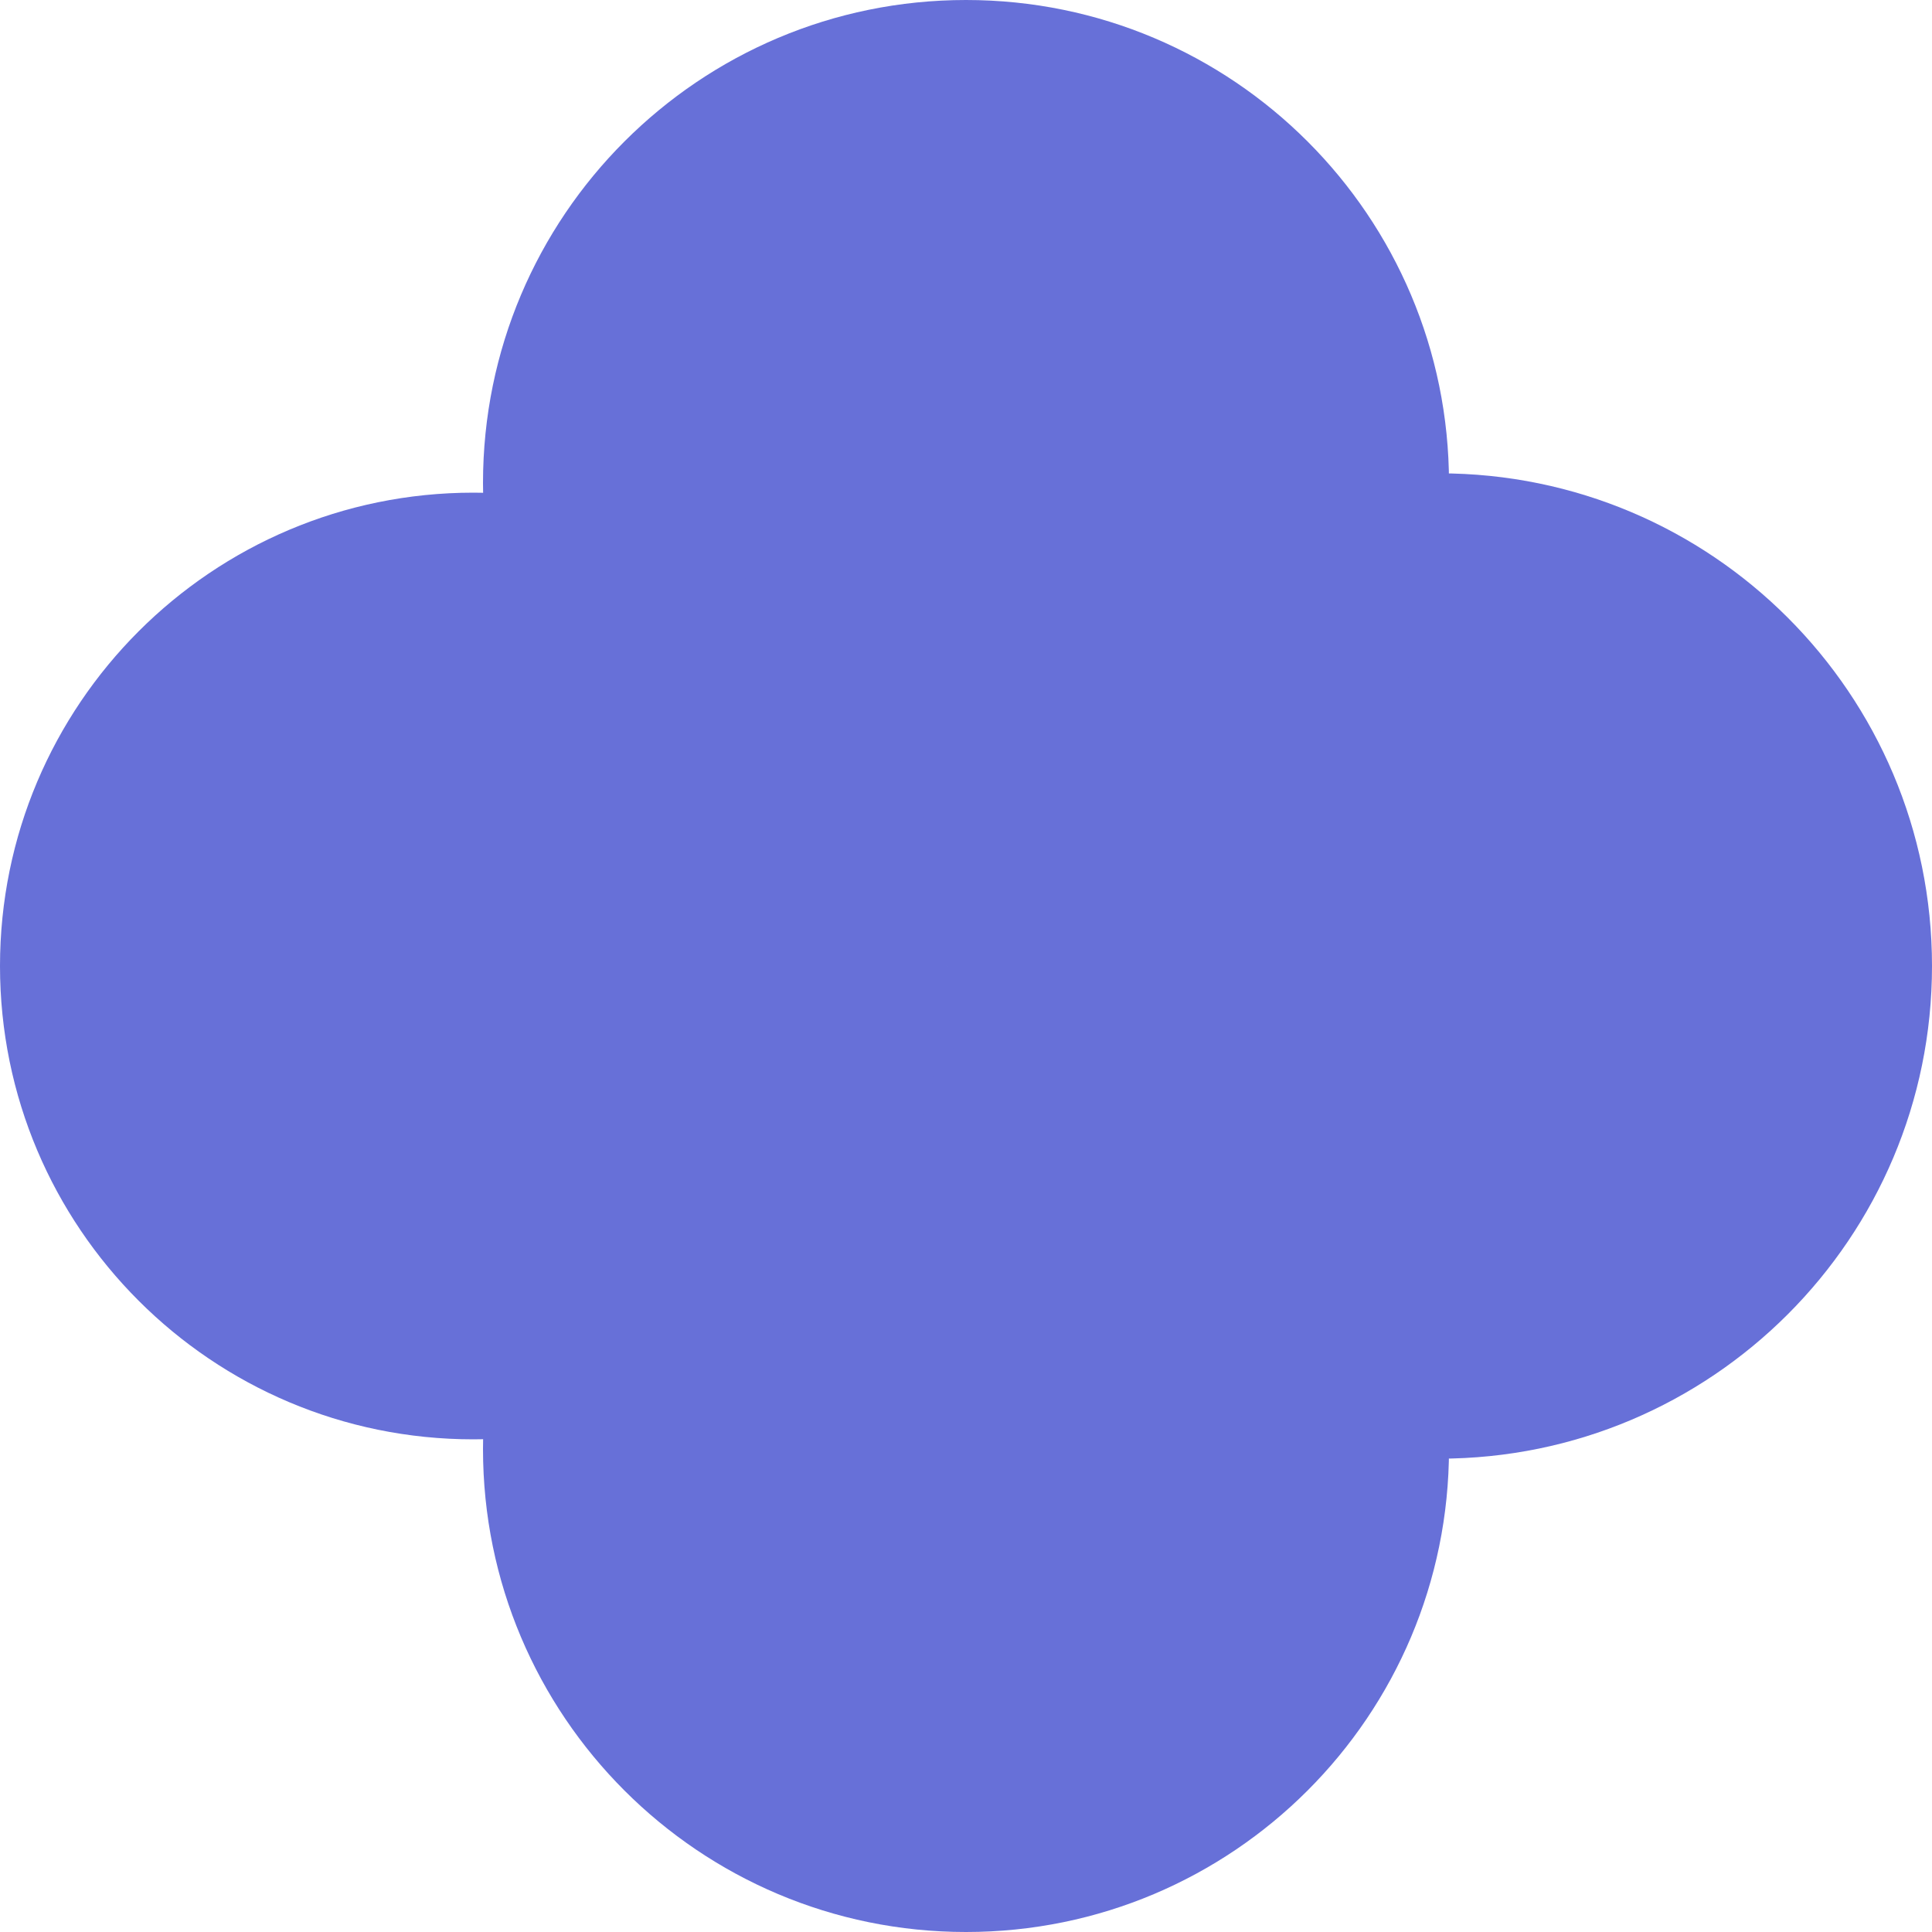 <?xml version="1.0" encoding="UTF-8"?> <svg xmlns="http://www.w3.org/2000/svg" width="22" height="22" viewBox="0 0 22 22" fill="none"><g clip-path="url(#clip0_390_330)"><path d="M16.5 16.5C16.5 19.538 14.038 22 11 22C7.962 22 5.5 19.538 5.5 16.5C5.5 13.462 7.962 11 11 11C14.038 11 16.5 13.462 16.5 16.5Z" fill="#6770D8"></path><path d="M22 11C22 14.098 19.489 16.61 16.39 16.61C13.292 16.61 10.78 14.098 10.78 11C10.78 7.901 13.292 5.39 16.39 5.39C19.489 5.39 22 7.901 22 11Z" fill="#6770D8"></path><path d="M16.5 5.5C16.5 8.538 14.038 11 11 11C7.962 11 5.5 8.538 5.5 5.5C5.5 2.462 7.962 0 11 0C14.038 0 16.5 2.462 16.5 5.5Z" fill="#6770D8"></path><path d="M10.78 11C10.78 13.977 8.367 16.39 5.39 16.39C2.413 16.39 0 13.977 0 11C0 8.024 2.413 5.61 5.39 5.61C8.367 5.61 10.78 8.024 10.78 11Z" fill="#6770D8"></path></g><defs><clipPath id="clip0_390_330"><rect width="22" height="22" fill="white"></rect></clipPath></defs></svg> 